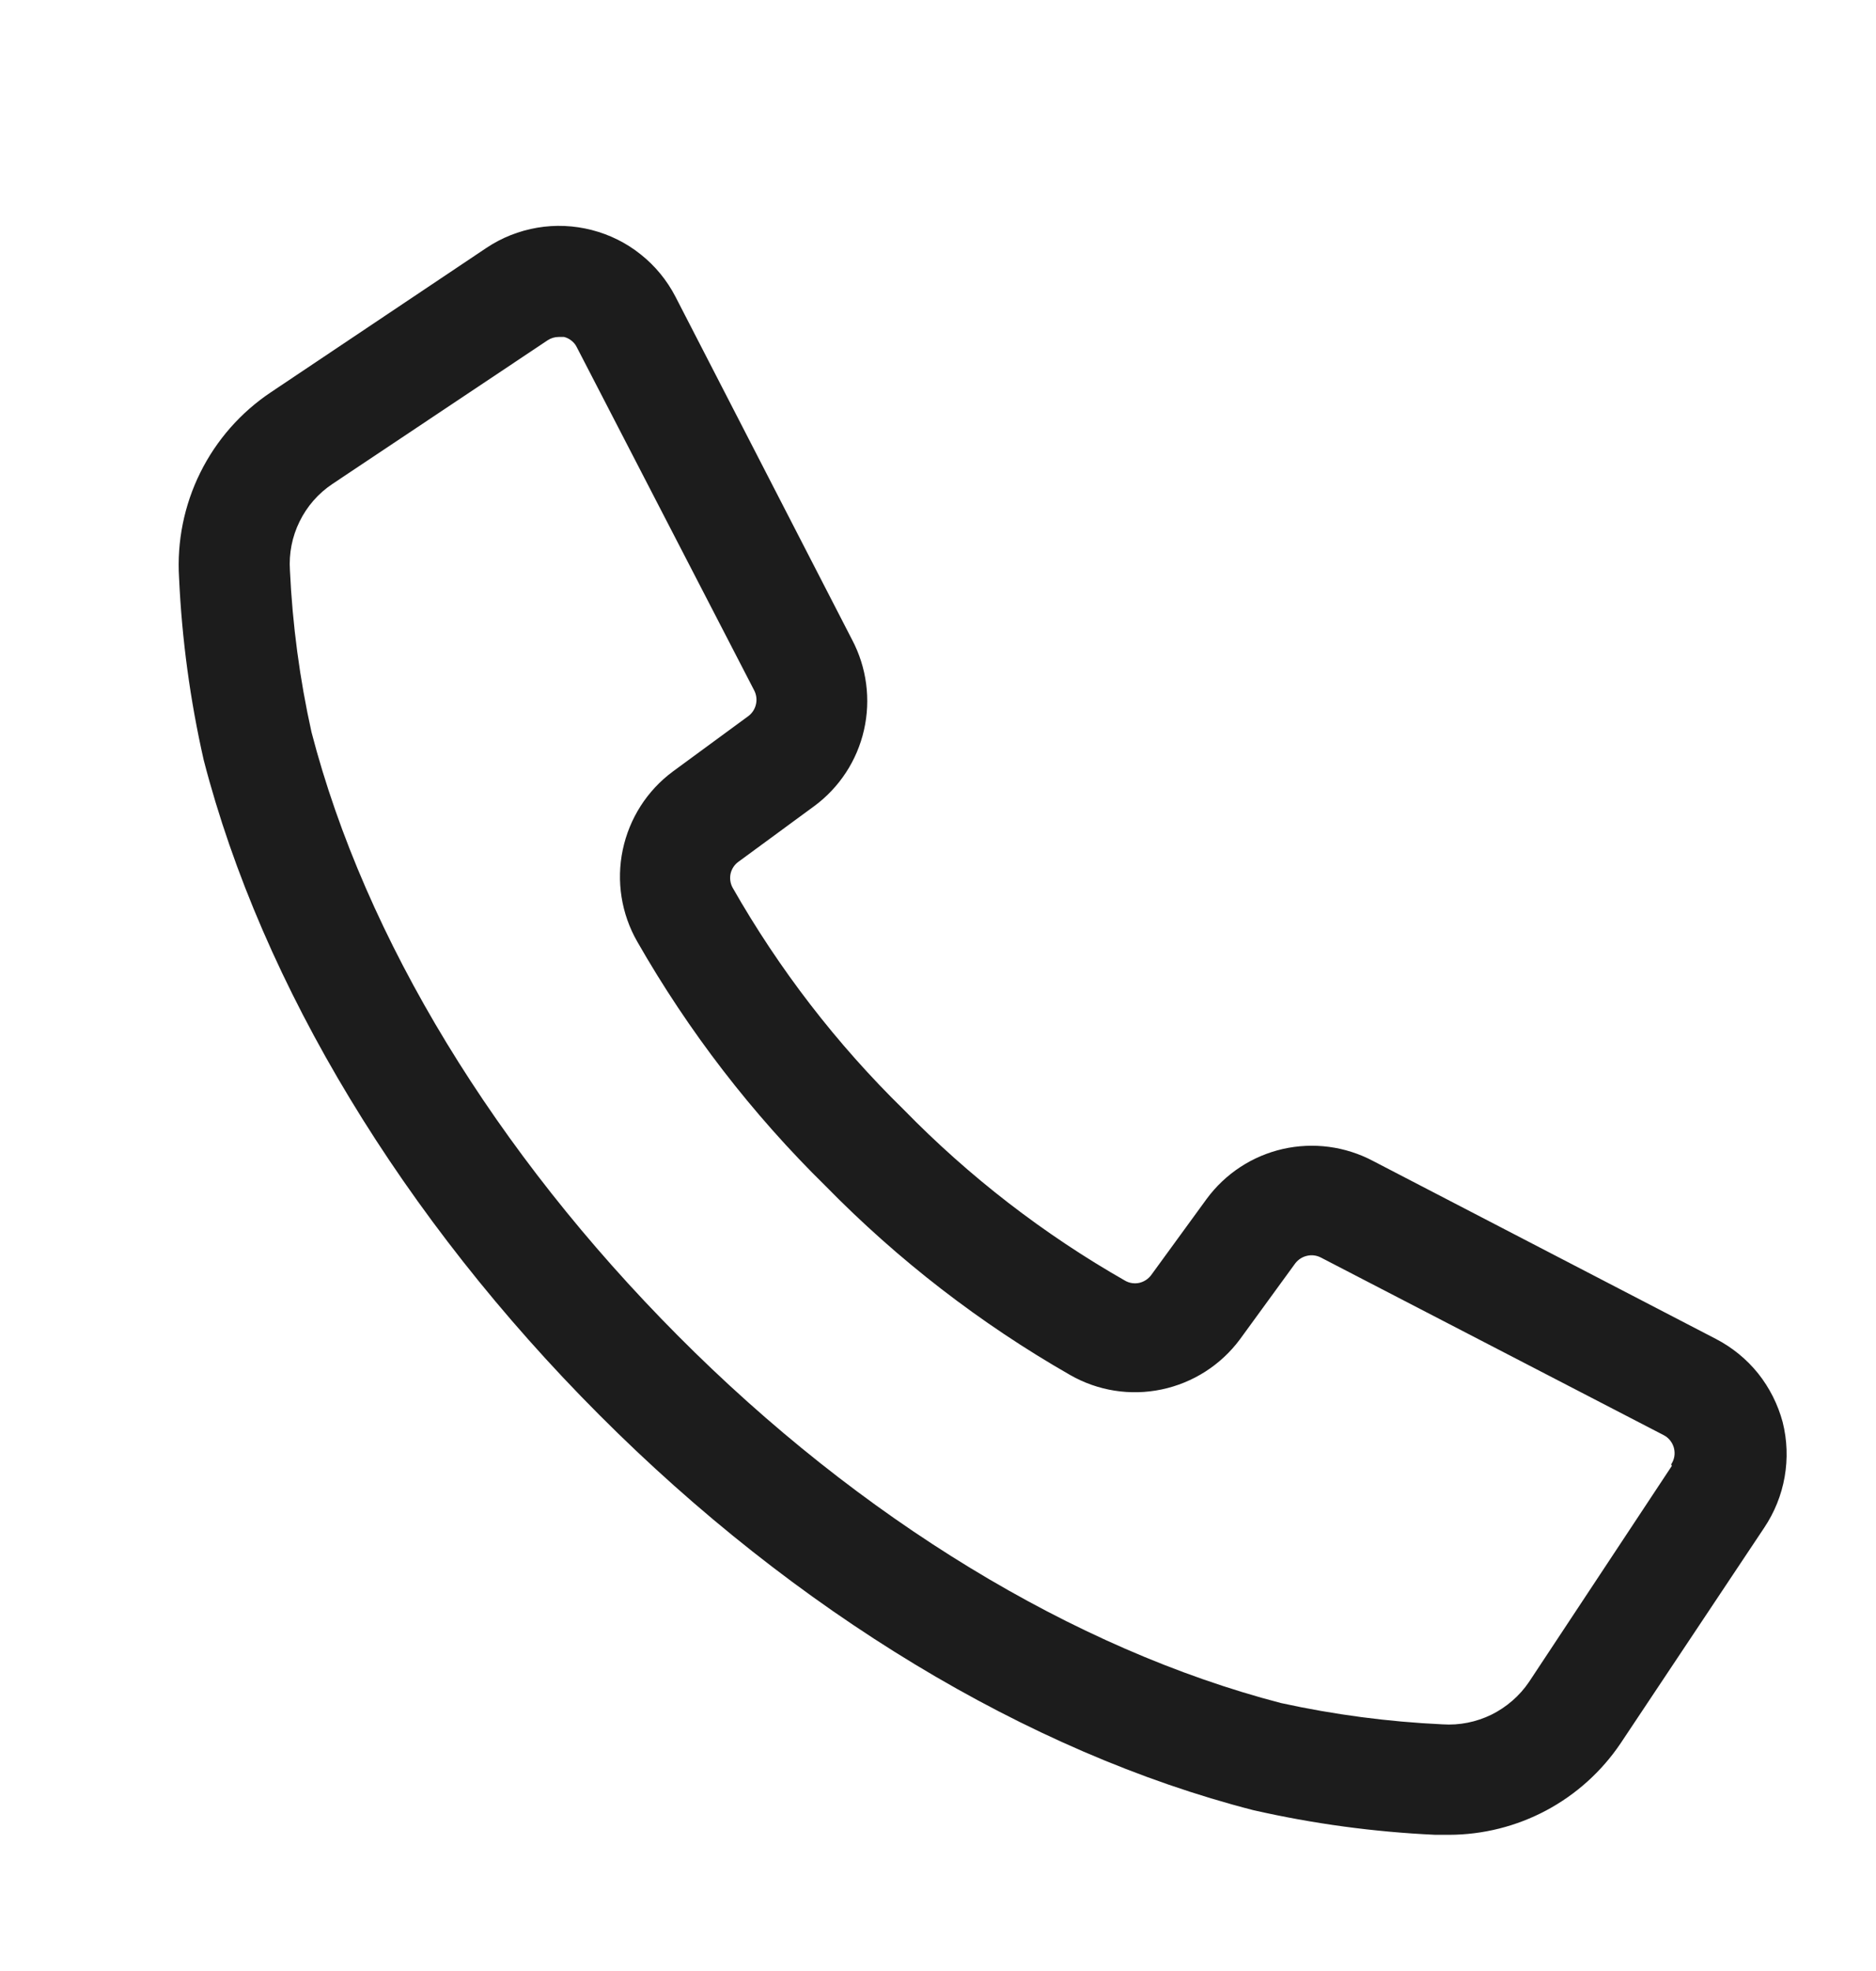 <svg width="20" height="21" viewBox="0 0 20 21" fill="none" xmlns="http://www.w3.org/2000/svg">
<path d="M19.005 15.152C18.954 14.963 18.865 14.786 18.743 14.633C18.62 14.48 18.466 14.355 18.292 14.265L14.637 12.369C14.342 12.213 14.001 12.168 13.675 12.242C13.35 12.316 13.062 12.505 12.864 12.774L12.273 13.585C12.242 13.627 12.197 13.656 12.147 13.668C12.096 13.679 12.043 13.672 11.998 13.647C11.129 13.152 10.333 12.538 9.634 11.822C8.919 11.123 8.305 10.326 7.81 9.457C7.785 9.411 7.778 9.358 7.789 9.307C7.801 9.257 7.83 9.212 7.872 9.182L8.679 8.59C8.948 8.392 9.137 8.104 9.211 7.778C9.285 7.453 9.24 7.111 9.084 6.816L7.201 3.161C7.111 2.987 6.985 2.833 6.831 2.711C6.678 2.588 6.5 2.5 6.31 2.451C6.12 2.402 5.921 2.393 5.728 2.426C5.534 2.459 5.349 2.532 5.186 2.641L2.89 4.178C2.567 4.393 2.307 4.689 2.135 5.036C1.963 5.383 1.885 5.77 1.909 6.157C1.939 6.811 2.027 7.461 2.172 8.099C2.795 10.506 4.299 12.982 6.389 15.075C8.478 17.169 10.955 18.668 13.36 19.286C13.998 19.431 14.648 19.519 15.302 19.549H15.45C15.81 19.548 16.165 19.459 16.483 19.29C16.802 19.12 17.074 18.875 17.276 18.576L18.807 16.279C18.917 16.115 18.992 15.931 19.026 15.736C19.06 15.542 19.053 15.343 19.005 15.152ZM17.823 15.619L16.301 17.92C16.2 18.069 16.061 18.189 15.9 18.269C15.738 18.348 15.558 18.384 15.379 18.372C14.799 18.345 14.223 18.269 13.656 18.145C11.451 17.571 9.17 16.184 7.228 14.232C5.286 12.281 3.894 10.007 3.321 7.801C3.195 7.234 3.118 6.657 3.091 6.077C3.079 5.897 3.114 5.718 3.194 5.556C3.273 5.395 3.393 5.257 3.543 5.157L5.839 3.625C5.874 3.602 5.915 3.59 5.957 3.59H6.013C6.042 3.597 6.07 3.611 6.093 3.63C6.117 3.649 6.136 3.672 6.149 3.699L8.041 7.357C8.064 7.402 8.071 7.455 8.059 7.505C8.048 7.554 8.019 7.599 7.979 7.629L7.172 8.221C6.898 8.424 6.709 8.721 6.639 9.055C6.569 9.389 6.624 9.737 6.794 10.033C7.341 10.99 8.017 11.867 8.803 12.638C9.574 13.425 10.451 14.102 11.407 14.649C11.703 14.819 12.05 14.874 12.384 14.804C12.718 14.734 13.015 14.544 13.218 14.271L13.809 13.46C13.84 13.42 13.884 13.391 13.934 13.38C13.984 13.368 14.036 13.375 14.081 13.398L17.737 15.291C17.764 15.305 17.787 15.324 17.806 15.348C17.825 15.372 17.838 15.399 17.846 15.428C17.853 15.458 17.855 15.488 17.85 15.518C17.845 15.548 17.833 15.576 17.817 15.601L17.823 15.619Z" fill="#1C1C1C"/>
</svg>
